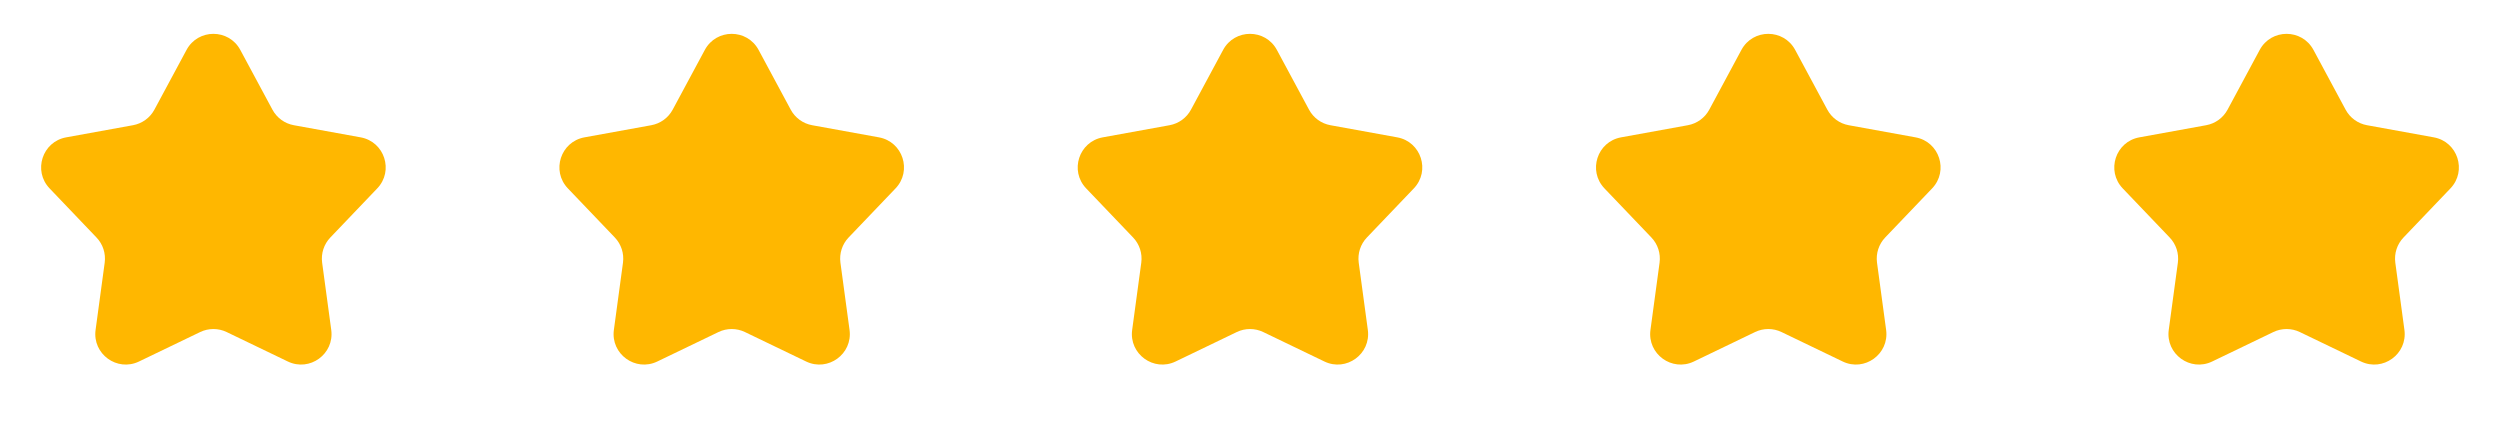 <?xml version="1.0" encoding="UTF-8"?> <svg xmlns="http://www.w3.org/2000/svg" width="82" height="14" viewBox="0 0 82 14" fill="none"><path d="M6.119 1.636C6.497 0.935 7.503 0.935 7.881 1.636L8.936 3.597C9.08 3.865 9.339 4.053 9.638 4.107L11.829 4.505C12.613 4.647 12.924 5.604 12.373 6.18L10.835 7.79C10.624 8.01 10.526 8.313 10.566 8.615L10.865 10.822C10.972 11.611 10.158 12.203 9.44 11.857L7.434 10.891C7.16 10.759 6.84 10.759 6.566 10.891L4.56 11.857C3.842 12.203 3.028 11.611 3.135 10.822L3.434 8.615C3.474 8.313 3.376 8.01 3.165 7.79L1.627 6.18C1.076 5.604 1.387 4.647 2.171 4.505L4.362 4.107C4.661 4.053 4.92 3.865 5.064 3.597L6.119 1.636Z" fill="#FFB700"></path><path d="M23.119 1.636C23.497 0.935 24.503 0.935 24.881 1.636L25.936 3.597C26.08 3.865 26.339 4.053 26.638 4.107L28.829 4.505C29.613 4.647 29.924 5.604 29.373 6.18L27.834 7.79C27.624 8.01 27.526 8.313 27.566 8.615L27.865 10.822C27.972 11.611 27.158 12.203 26.44 11.857L24.434 10.891C24.16 10.759 23.84 10.759 23.566 10.891L21.56 11.857C20.842 12.203 20.028 11.611 20.135 10.822L20.434 8.615C20.474 8.313 20.376 8.01 20.166 7.79L18.627 6.18C18.076 5.604 18.387 4.647 19.171 4.505L21.362 4.107C21.661 4.053 21.92 3.865 22.064 3.597L23.119 1.636Z" fill="#FFB700"></path><path d="M40.119 1.636C40.497 0.935 41.503 0.935 41.881 1.636L42.936 3.597C43.08 3.865 43.339 4.053 43.638 4.107L45.829 4.505C46.613 4.647 46.924 5.604 46.373 6.18L44.834 7.79C44.624 8.01 44.526 8.313 44.566 8.615L44.865 10.822C44.972 11.611 44.158 12.203 43.44 11.857L41.434 10.891C41.16 10.759 40.84 10.759 40.566 10.891L38.56 11.857C37.842 12.203 37.028 11.611 37.135 10.822L37.434 8.615C37.474 8.313 37.376 8.01 37.166 7.79L35.627 6.18C35.076 5.604 35.387 4.647 36.171 4.505L38.362 4.107C38.661 4.053 38.92 3.865 39.064 3.597L40.119 1.636Z" fill="#FFB700"></path><path d="M57.119 1.636C57.497 0.935 58.503 0.935 58.881 1.636L59.936 3.597C60.08 3.865 60.339 4.053 60.638 4.107L62.829 4.505C63.613 4.647 63.924 5.604 63.373 6.18L61.834 7.79C61.624 8.01 61.526 8.313 61.566 8.615L61.865 10.822C61.972 11.611 61.158 12.203 60.44 11.857L58.434 10.891C58.16 10.759 57.84 10.759 57.566 10.891L55.56 11.857C54.842 12.203 54.028 11.611 54.135 10.822L54.434 8.615C54.474 8.313 54.376 8.01 54.166 7.79L52.627 6.18C52.076 5.604 52.387 4.647 53.171 4.505L55.362 4.107C55.661 4.053 55.92 3.865 56.064 3.597L57.119 1.636Z" fill="#FFB700"></path><path d="M74.119 1.636C74.497 0.935 75.503 0.935 75.881 1.636L76.936 3.597C77.08 3.865 77.339 4.053 77.638 4.107L79.829 4.505C80.613 4.647 80.924 5.604 80.374 6.18L78.835 7.79C78.624 8.01 78.526 8.313 78.566 8.615L78.865 10.822C78.972 11.611 78.158 12.203 77.44 11.857L75.434 10.891C75.16 10.759 74.84 10.759 74.566 10.891L72.56 11.857C71.842 12.203 71.028 11.611 71.135 10.822L71.434 8.615C71.474 8.313 71.376 8.01 71.165 7.79L69.626 6.18C69.076 5.604 69.387 4.647 70.171 4.505L72.362 4.107C72.661 4.053 72.92 3.865 73.064 3.597L74.119 1.636Z" fill="#FFB700"></path></svg> 